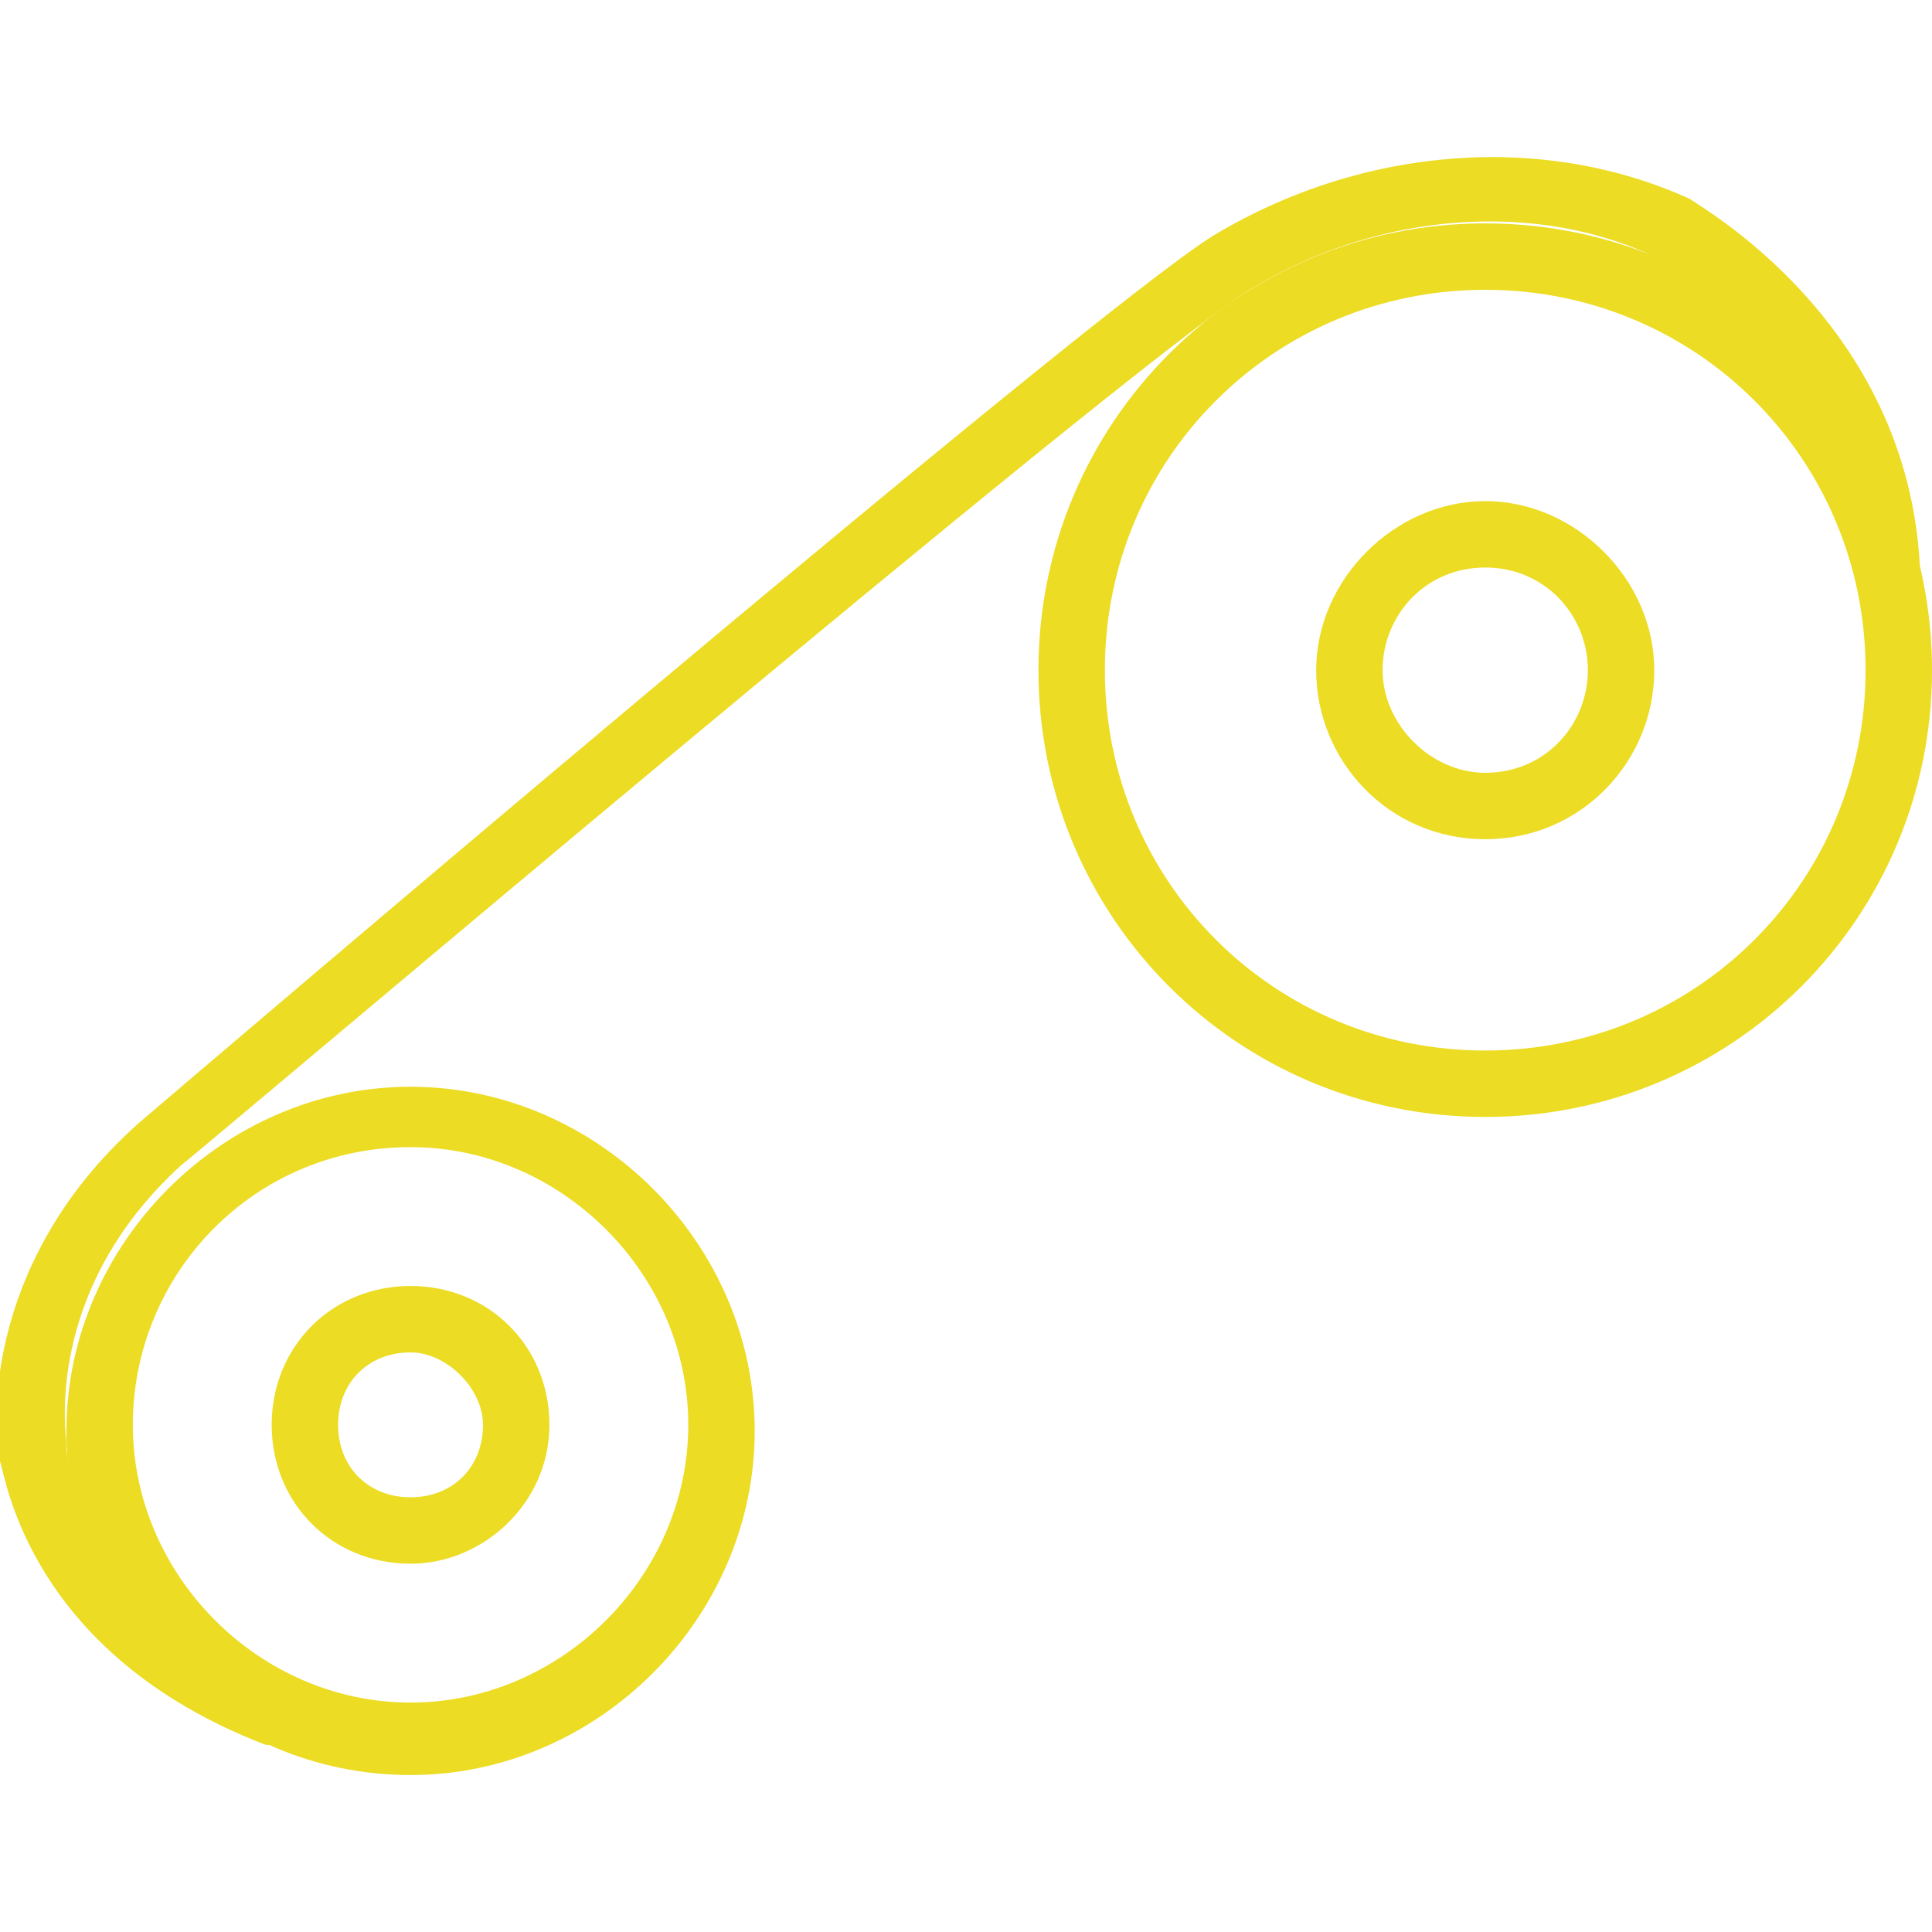 <?xml version="1.0" encoding="utf-8"?>
<!-- Generator: Adobe Illustrator 21.1.0, SVG Export Plug-In . SVG Version: 6.00 Build 0)  -->
<svg version="1.1" id="圖層_1" xmlns="http://www.w3.org/2000/svg" xmlns:xlink="http://www.w3.org/1999/xlink" x="0px" y="0px"
	 viewBox="0 0 32 32" style="enable-background:new 0 0 32 32;" xml:space="preserve">
<style type="text/css">
	.st0{fill:none;stroke:#ECDC23;stroke-width:15;stroke-linecap:round;stroke-linejoin:round;stroke-miterlimit:10;}
	.st1{fill:none;stroke:#ECDC23;stroke-width:15;stroke-miterlimit:10;}
	.st2{fill:none;stroke:#ECDC23;stroke-width:25.209;stroke-linecap:round;stroke-linejoin:round;stroke-miterlimit:10;}
	.st3{fill:none;stroke:#ECDC23;stroke-width:34.485;stroke-linecap:round;stroke-linejoin:round;stroke-miterlimit:10;}
	.st4{fill:none;stroke:#009944;stroke-width:47.174;stroke-linecap:round;stroke-linejoin:round;stroke-miterlimit:10;}
	.st5{fill:none;stroke:#ECDC23;stroke-width:15.365;stroke-linecap:round;stroke-linejoin:round;stroke-miterlimit:10;}
	.st6{fill:#ECDC23;}
	.st7{fill:#FFFFFF;stroke:#ECDC23;stroke-width:15;stroke-linecap:round;stroke-linejoin:round;stroke-miterlimit:10;}
	.st8{fill:none;stroke:#ECDC23;stroke-width:15.251;stroke-miterlimit:10;}
</style>
<g>
	<g>
		<g>
			<path class="st6" d="M24.6,13.9c-1.6,0-2.8-1.3-2.8-2.8s1.3-2.8,2.8-2.8s2.8,1.3,2.8,2.8S26.2,13.9,24.6,13.9z M24.6,9.4
				c-1,0-1.7,0.8-1.7,1.7s0.8,1.7,1.7,1.7c1,0,1.7-0.8,1.7-1.7S25.6,9.4,24.6,9.4z"/>
		</g>
		<g>
			<path class="st6" d="M24.6,18.5c-4.1,0-7.4-3.3-7.4-7.4s3.3-7.4,7.4-7.4S32,7,32,11.1S28.7,18.5,24.6,18.5z M24.6,4.8
				c-3.5,0-6.3,2.8-6.3,6.3s2.8,6.3,6.3,6.3c3.5,0,6.3-2.8,6.3-6.3S28.1,4.8,24.6,4.8z"/>
		</g>
	</g>
	<g>
		<g>
			<path class="st6" d="M6.8,25.9c-1.3,0-2.3-1-2.3-2.3s1-2.3,2.3-2.3s2.3,1,2.3,2.3S8,25.9,6.8,25.9z M6.8,22.4
				c-0.7,0-1.2,0.5-1.2,1.2c0,0.7,0.5,1.2,1.2,1.2S8,24.3,8,23.6C8,23,7.4,22.4,6.8,22.4z"/>
		</g>
		<g>
			<path class="st6" d="M6.8,29.4c-3.2,0-5.7-2.6-5.7-5.7s2.6-5.7,5.7-5.7s5.7,2.6,5.7,5.7S9.9,29.4,6.8,29.4z M6.8,19
				c-2.6,0-4.6,2.1-4.6,4.6s2.1,4.6,4.6,4.6s4.6-2.1,4.6-4.6S9.3,19,6.8,19z"/>
		</g>
	</g>
	<g>
		<path class="st6" d="M4.6,28.9c-0.1,0-0.1,0-0.2,0c-3.9-1.5-4.3-4.4-4.4-4.7c-0.1-0.3-0.4-3.2,2.3-5.6c0,0,0,0,0,0
			C3,18,18,5.2,20.1,3.9c2.5-1.5,5.5-1.7,7.9-0.6c0,0,0,0,0,0c0.1,0.1,3.6,2,3.8,6.1c0,0.3-0.2,0.6-0.5,0.6c0,0,0,0,0,0
			c-0.3,0-0.5-0.2-0.6-0.5c-0.1-3.3-3-5-3.2-5.2c-2-1-4.7-0.8-6.8,0.5C18.6,6.1,3.4,19,3,19.3c-2.3,2.1-1.9,4.5-1.9,4.6
			c0,0,0,0,0,0.1c0,0.1,0.3,2.5,3.7,3.8c0.3,0.1,0.4,0.4,0.3,0.7C5,28.7,4.8,28.9,4.6,28.9z"/>
	</g>
</g>
</svg>
